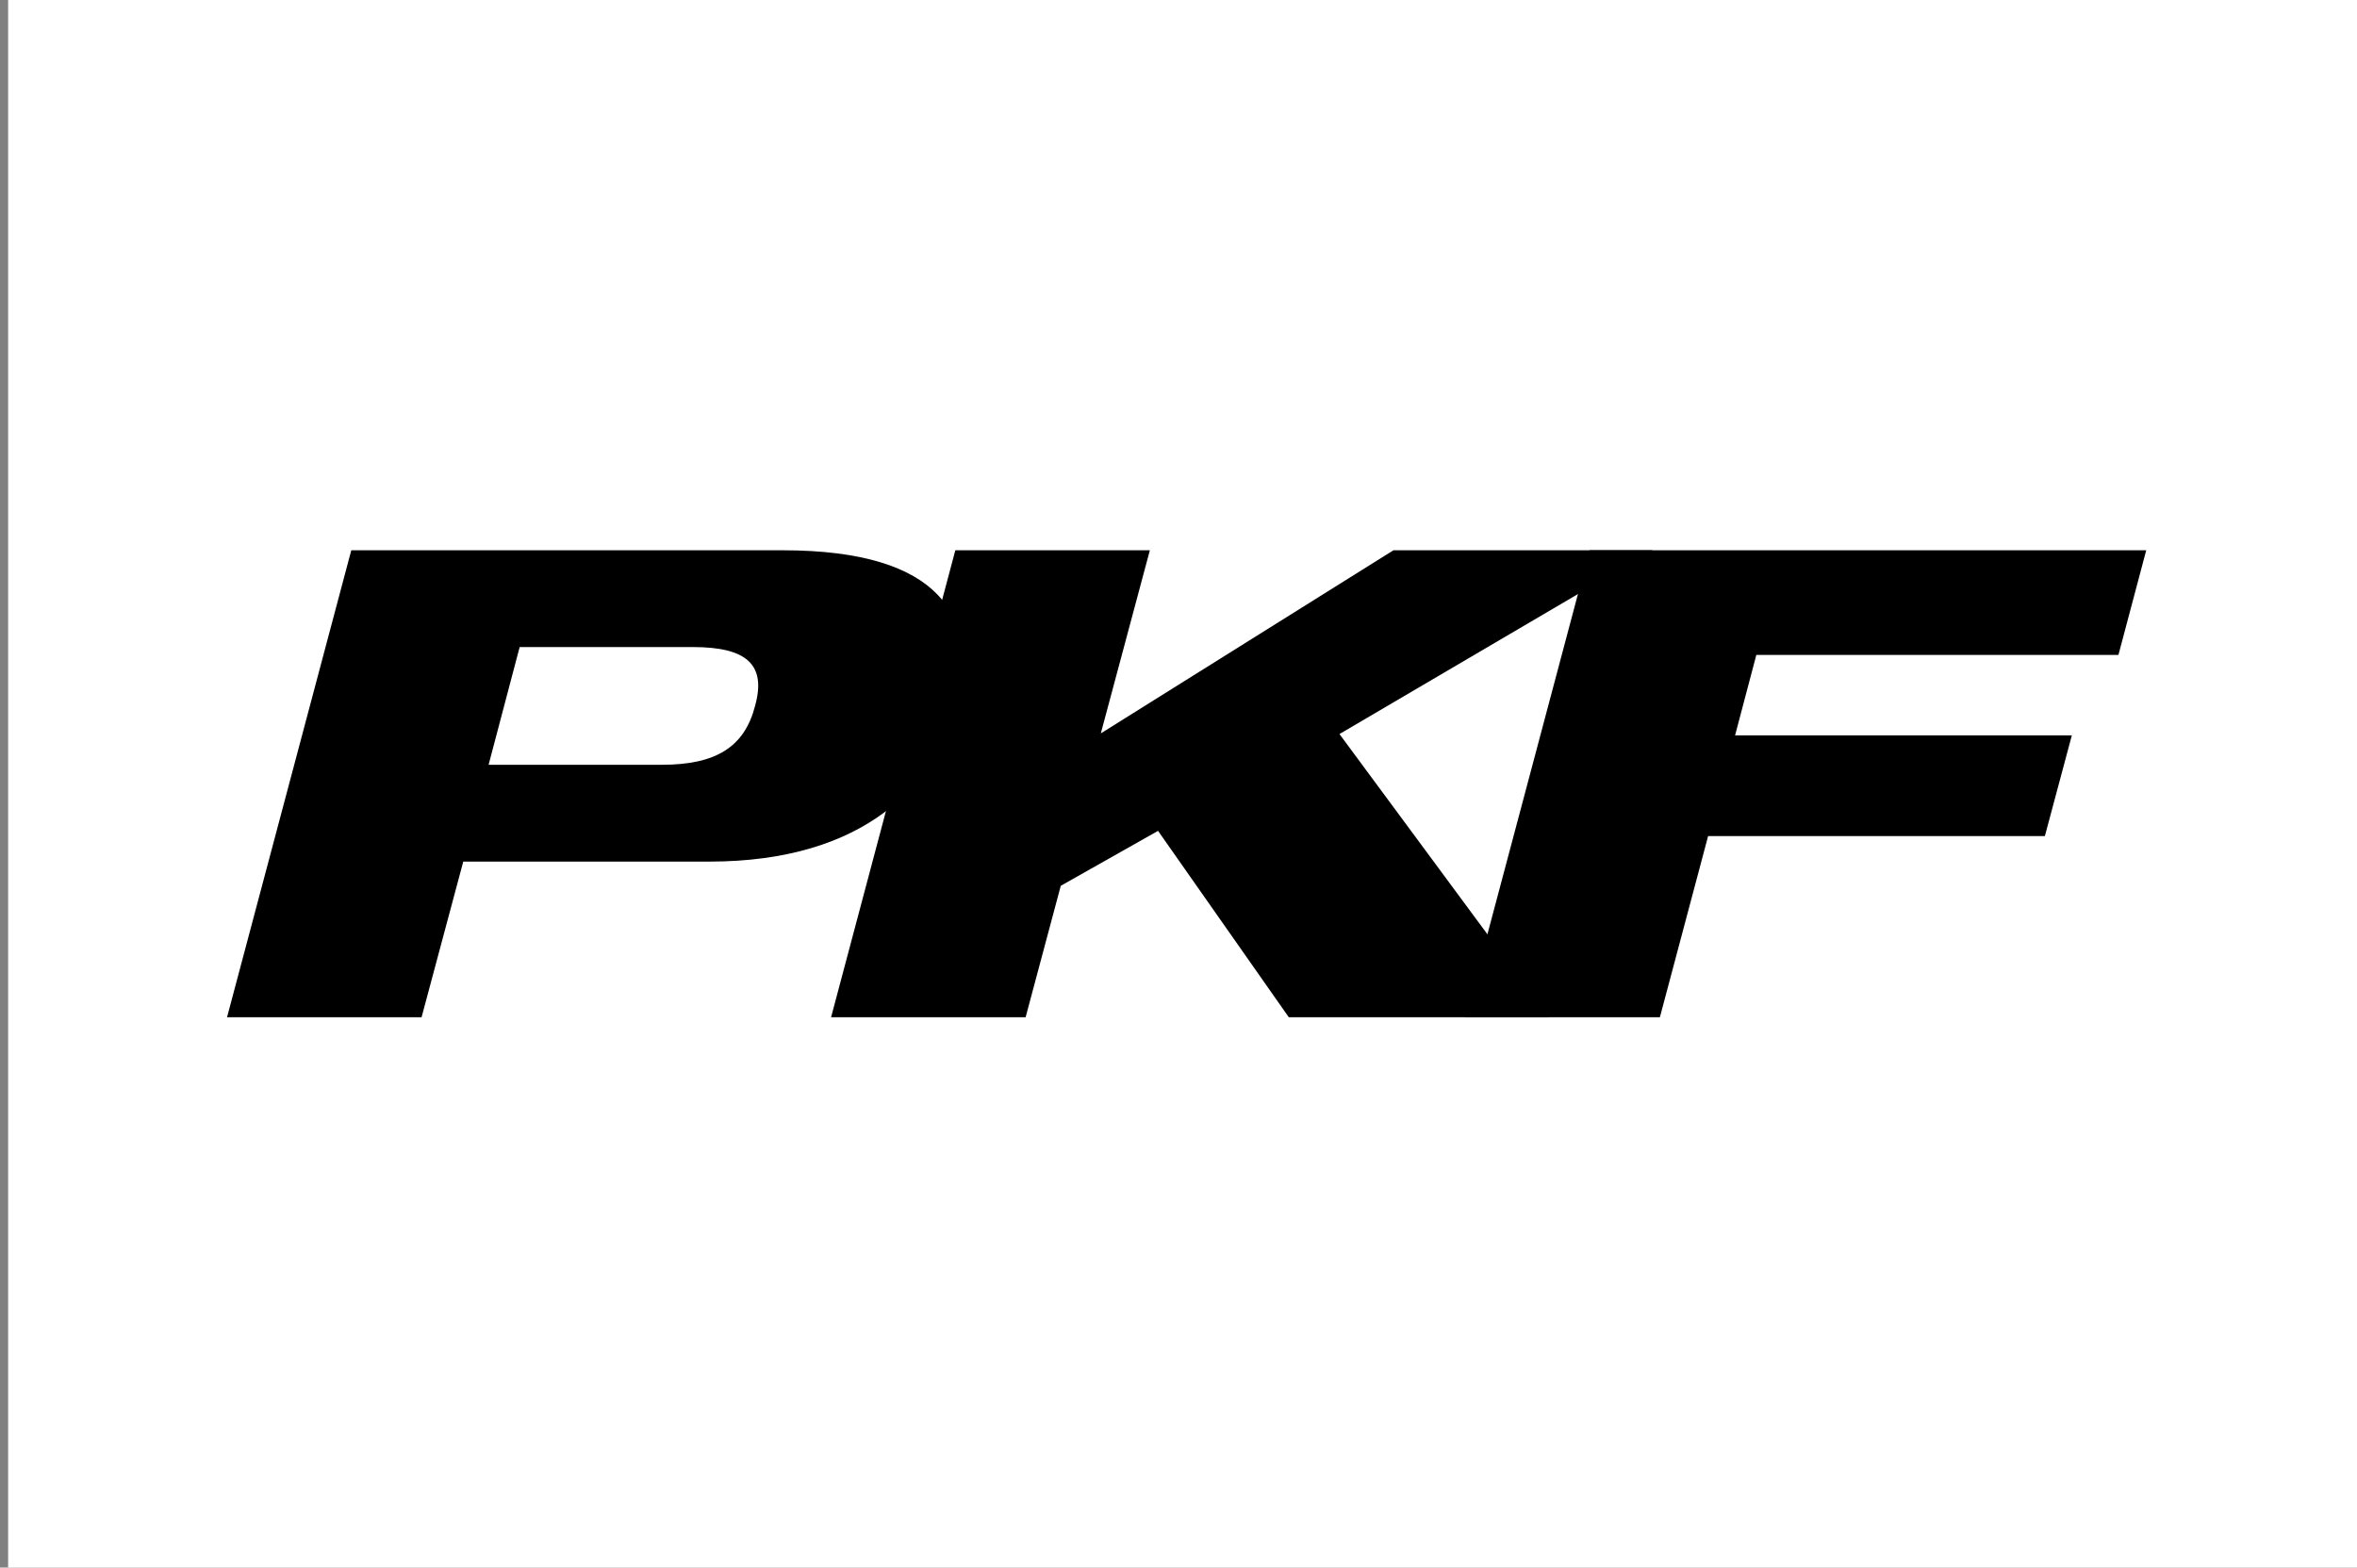 <?xml version="1.0" encoding="UTF-8"?>
<svg xmlns="http://www.w3.org/2000/svg" id="Calque_1" data-name="Calque 1" viewBox="0 0 566.929 377.008">
  <rect x="0" y="0" width="566.929" height="377.008" fill="#808080" stroke="none"/>
  <defs>
    <style>
      .cls-1 {
        fill: #fff;
      }
    </style>
  </defs>
  <rect class="cls-1" x="1.956" width="566.929" height="377.008"></rect>
  <g>
    <path d="M84.493,132.348h103.808c38.142,0,47.382,16.201,41.68,37.434-4.915,18.56-21.626,37.442-59.375,37.442h-59.178l-10.027,37.436h-46.792l29.884-112.312ZM117.523,183.937h41.68c12.976,0,19.857-4.247,22.413-14.155,2.753-9.909-1.966-14.156-14.942-14.156h-41.68l-7.471,28.311Z"></path>
    <path d="M229.783,132.348h46.792l-11.796,44.04,70.38-44.04h62.324l-75.3,44.197,50.331,68.115h-62.52l-31.453-44.832-23.396,13.217-8.454,31.614h-46.792l29.884-112.312Z"></path>
    <path d="M382.343,132.348h133.889l-6.685,25.166h-87.096l-5.112,19.346h81.002l-6.488,24.228h-81.001l-11.6,43.573h-46.792l29.884-112.312Z"></path>
  </g>
</svg>
